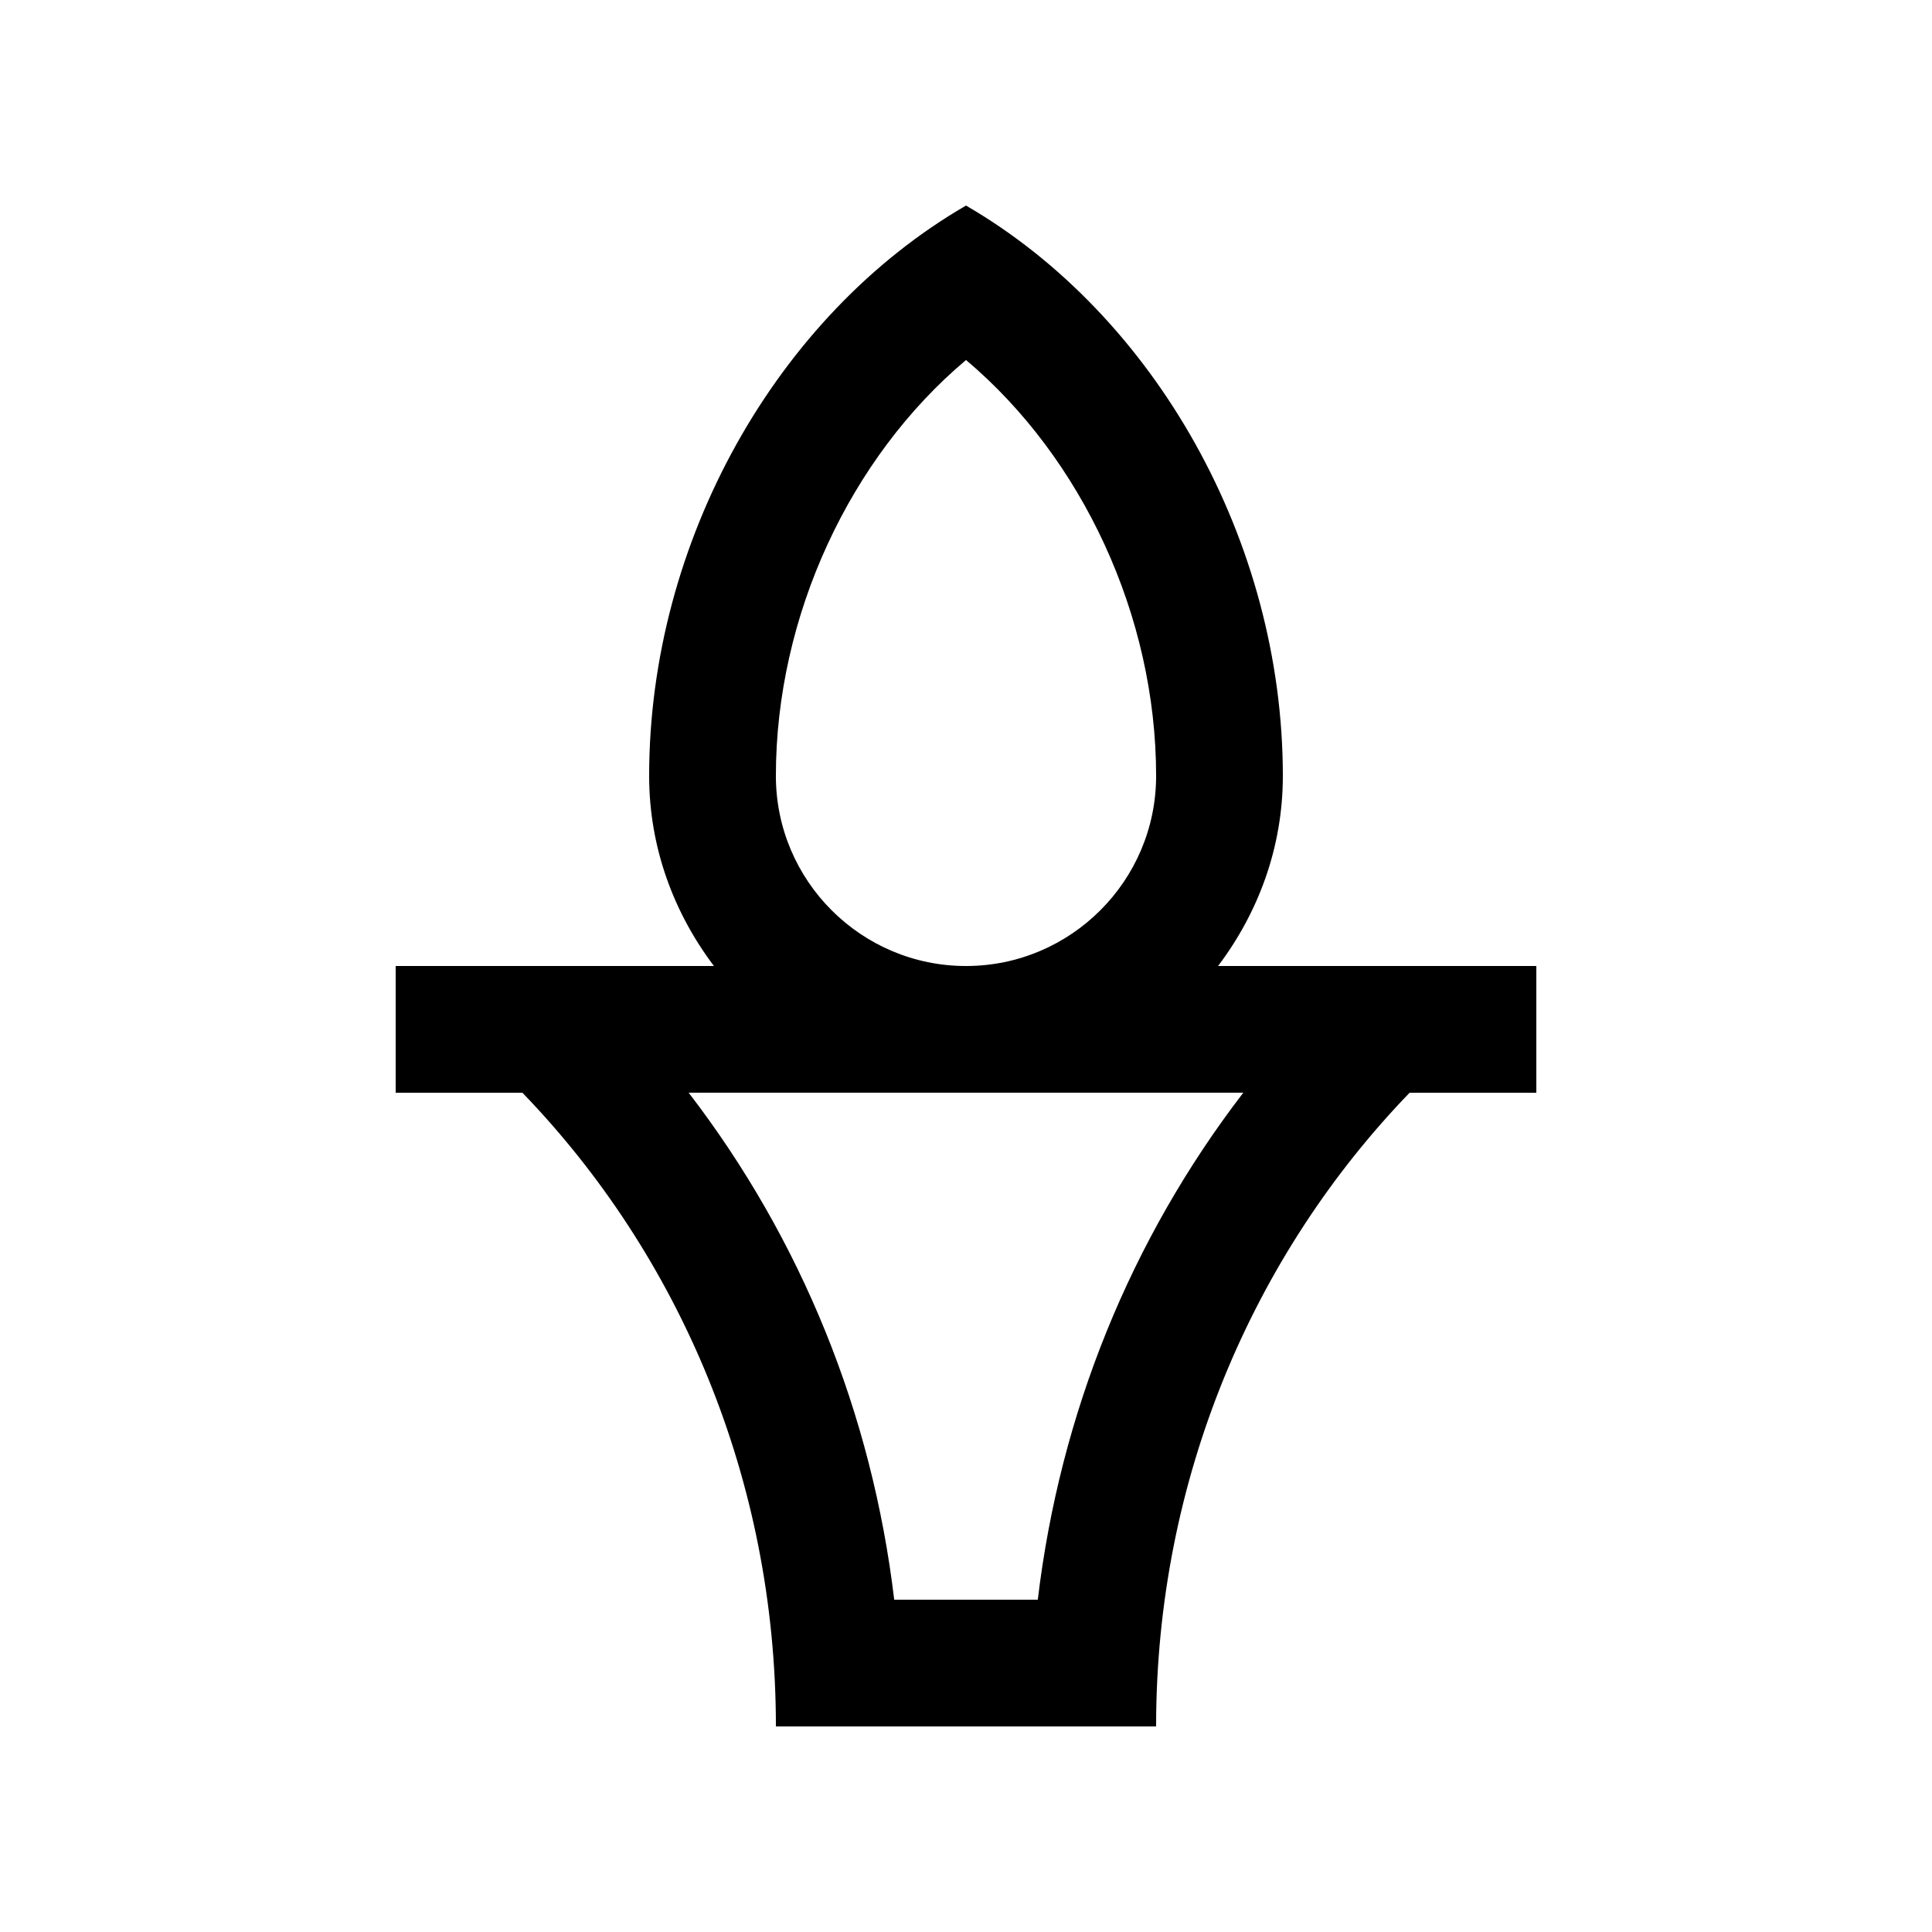 <?xml version="1.0" encoding="UTF-8"?>
<!-- Uploaded to: SVG Repo, www.svgrepo.com, Generator: SVG Repo Mixer Tools -->
<svg fill="#000000" width="800px" height="800px" version="1.1" viewBox="144 144 512 512" xmlns="http://www.w3.org/2000/svg">
 <path d="m466.8 400c10.625-14.07 17.168-31.387 17.168-50.383 0-62.125-33.836-122.08-83.969-151.14-50.148 29.059-83.969 89.02-83.969 151.14 0 18.992 6.543 36.309 17.168 50.383h-84.34v33.59h33.59c41.488 42.977 67.172 102.36 67.172 167.93h100.76c0-65.57 25.684-124.95 67.172-167.93l33.59-0.004v-33.586zm-66.797-160.59c30.734 25.879 50.379 67.797 50.379 110.21 0 27.785-22.598 50.383-50.383 50.383s-50.383-22.598-50.383-50.383c0.004-42.41 19.648-84.348 50.387-110.21zm19.023 328.52h-38.051c-5.871-49.227-24.551-95.41-54.469-134.35h146.98c-29.91 38.938-48.578 85.121-54.461 134.35z"/>
</svg>